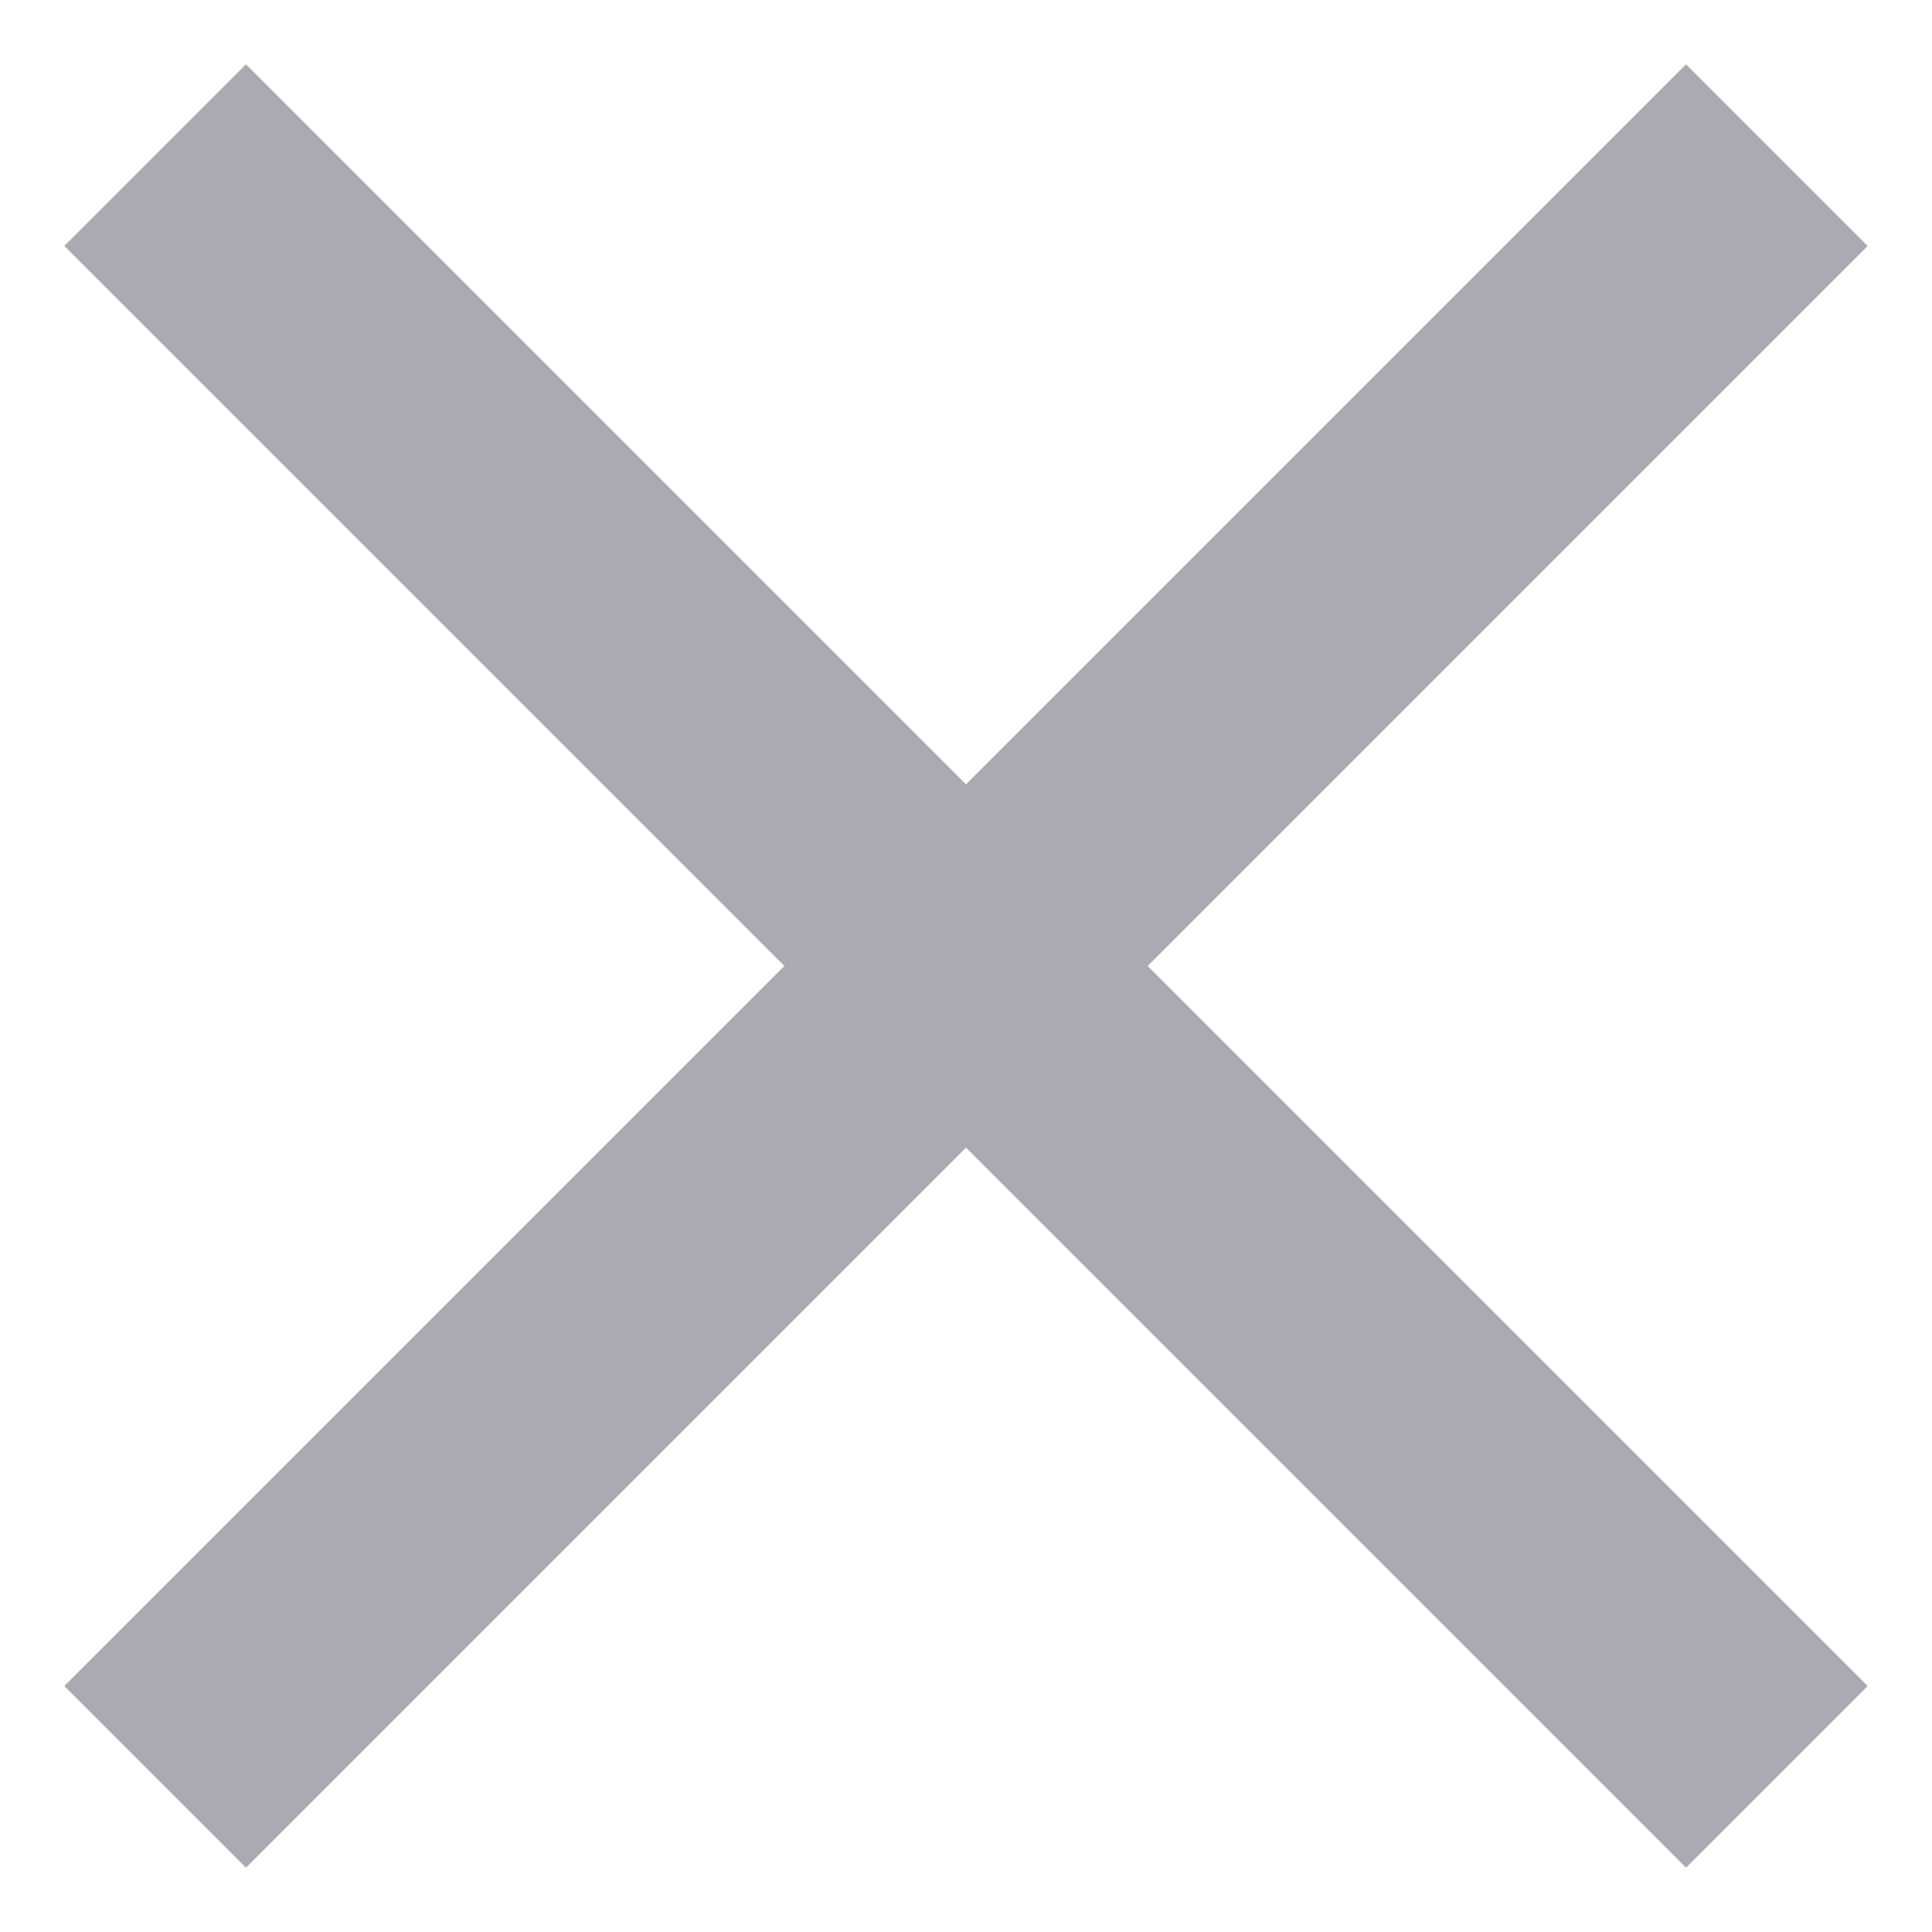 <svg width="10" height="10" viewBox="0 0 10 10" fill="none" xmlns="http://www.w3.org/2000/svg"><path d="M9.667 1.273l-.94-.94L5 4.06 1.273.333l-.94.94L4.06 5 .333 8.727l.94.94L5 5.94l3.727 3.727.94-.94L5.94 5l3.727-3.727z" fill="#A9AAB2"/></svg>